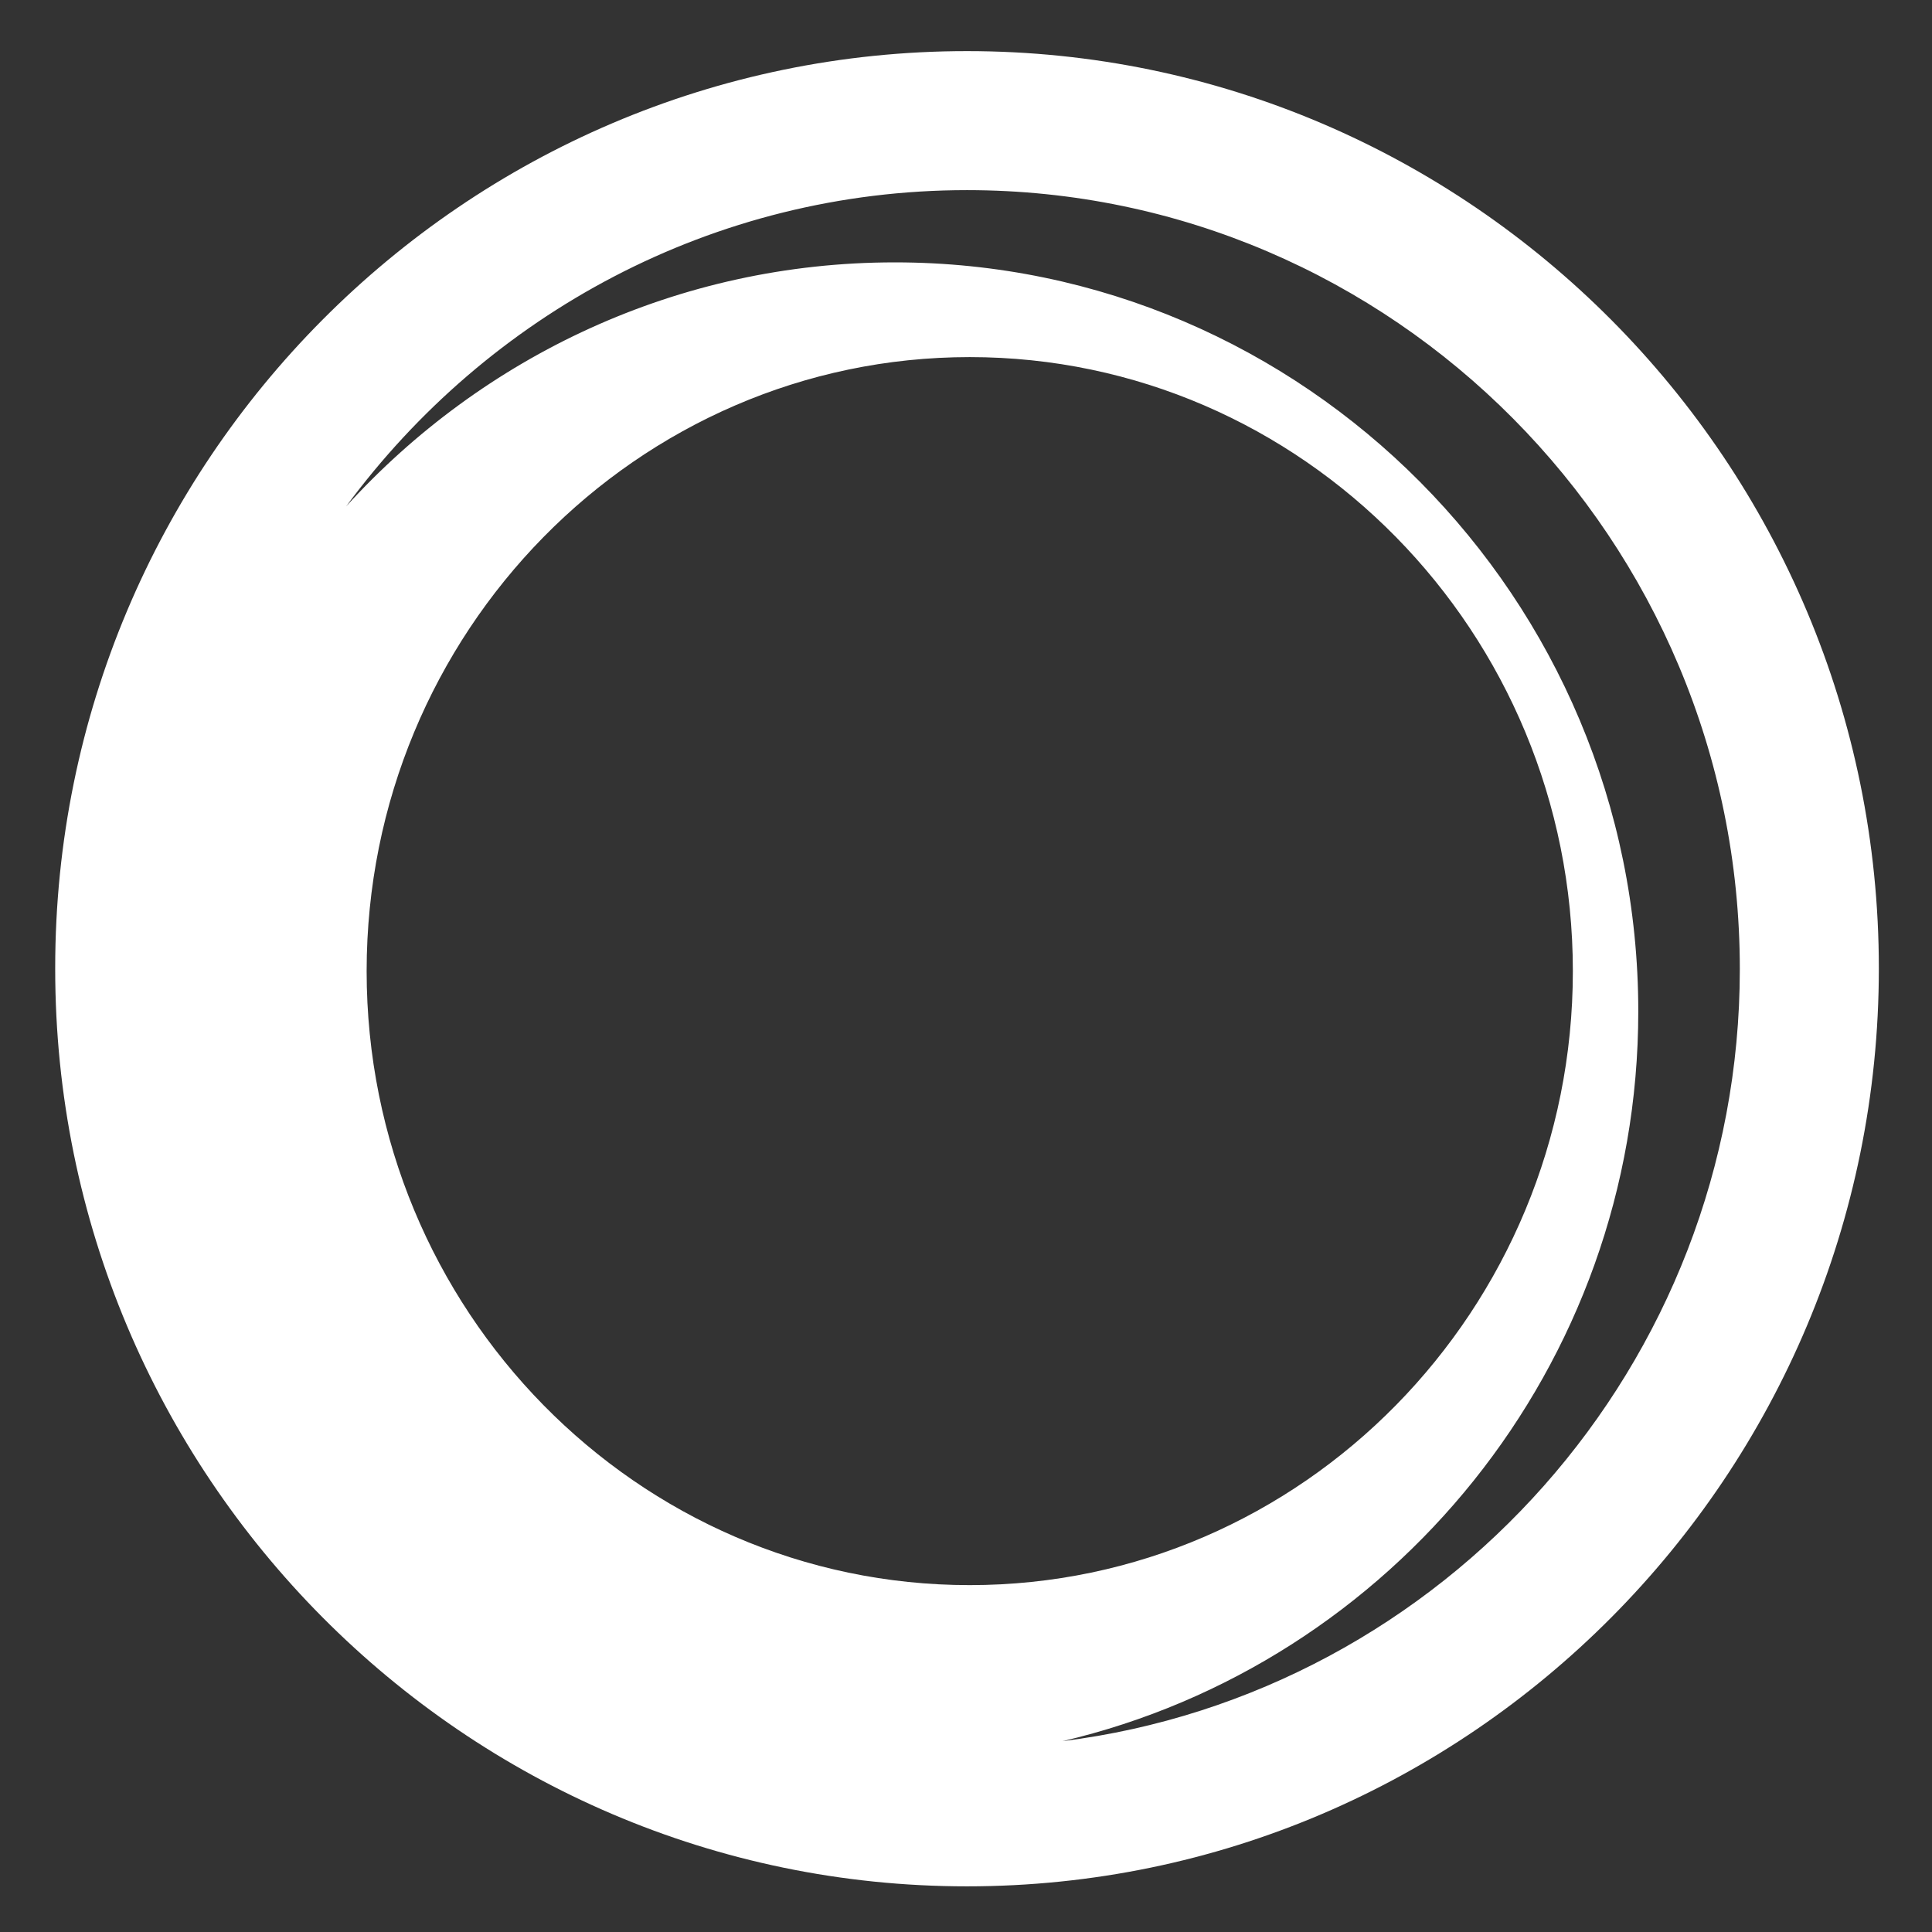 <?xml version="1.0" encoding="utf-8"?>
<!-- Generator: Adobe Illustrator 22.1.0, SVG Export Plug-In . SVG Version: 6.00 Build 0)  -->
<svg version="1.1" id="Layer_1" xmlns="http://www.w3.org/2000/svg" xmlns:xlink="http://www.w3.org/1999/xlink" x="0px" y="0px"
	 viewBox="0 0 283.5 283.5" style="enable-background:new 0 0 283.5 283.5;" xml:space="preserve">
<rect x="0" y="0" width="283.5" height="283.5" fill="#333333" stroke="none"/>
<style type="text/css">
	.st0{fill:#FFFFFF;}
</style>
<path class="st0" d="M141.9,7.5C68.1,7.5,8.1,67.8,8.1,142c0,0,0,0.1,0,0.1c0,0,0,0.1,0,0.1c0,74.2,60,134.6,133.8,134.6
	c73.8,0,133.8-60.4,133.8-134.7C275.7,67.9,215.7,7.5,141.9,7.5z M53.8,142.5c0-49.7,39.7-90.1,88.5-90.1
	c48.8,0,88.5,40.4,88.5,90.1s-39.7,90.1-88.5,90.1C93.5,232.6,53.8,192.2,53.8,142.5z M155.9,255.5c48.3-11.3,84.5-55,84.5-107.1
	c0-60.6-49-109.9-109.1-109.9c-31.8,0-60.5,13.8-80.5,35.8c20.7-28.1,53.8-46.4,91.1-46.4c62.5,0,113.4,51.3,113.4,114.3
	C255.3,200.3,211.8,248.5,155.9,255.5z"/>
</svg>
